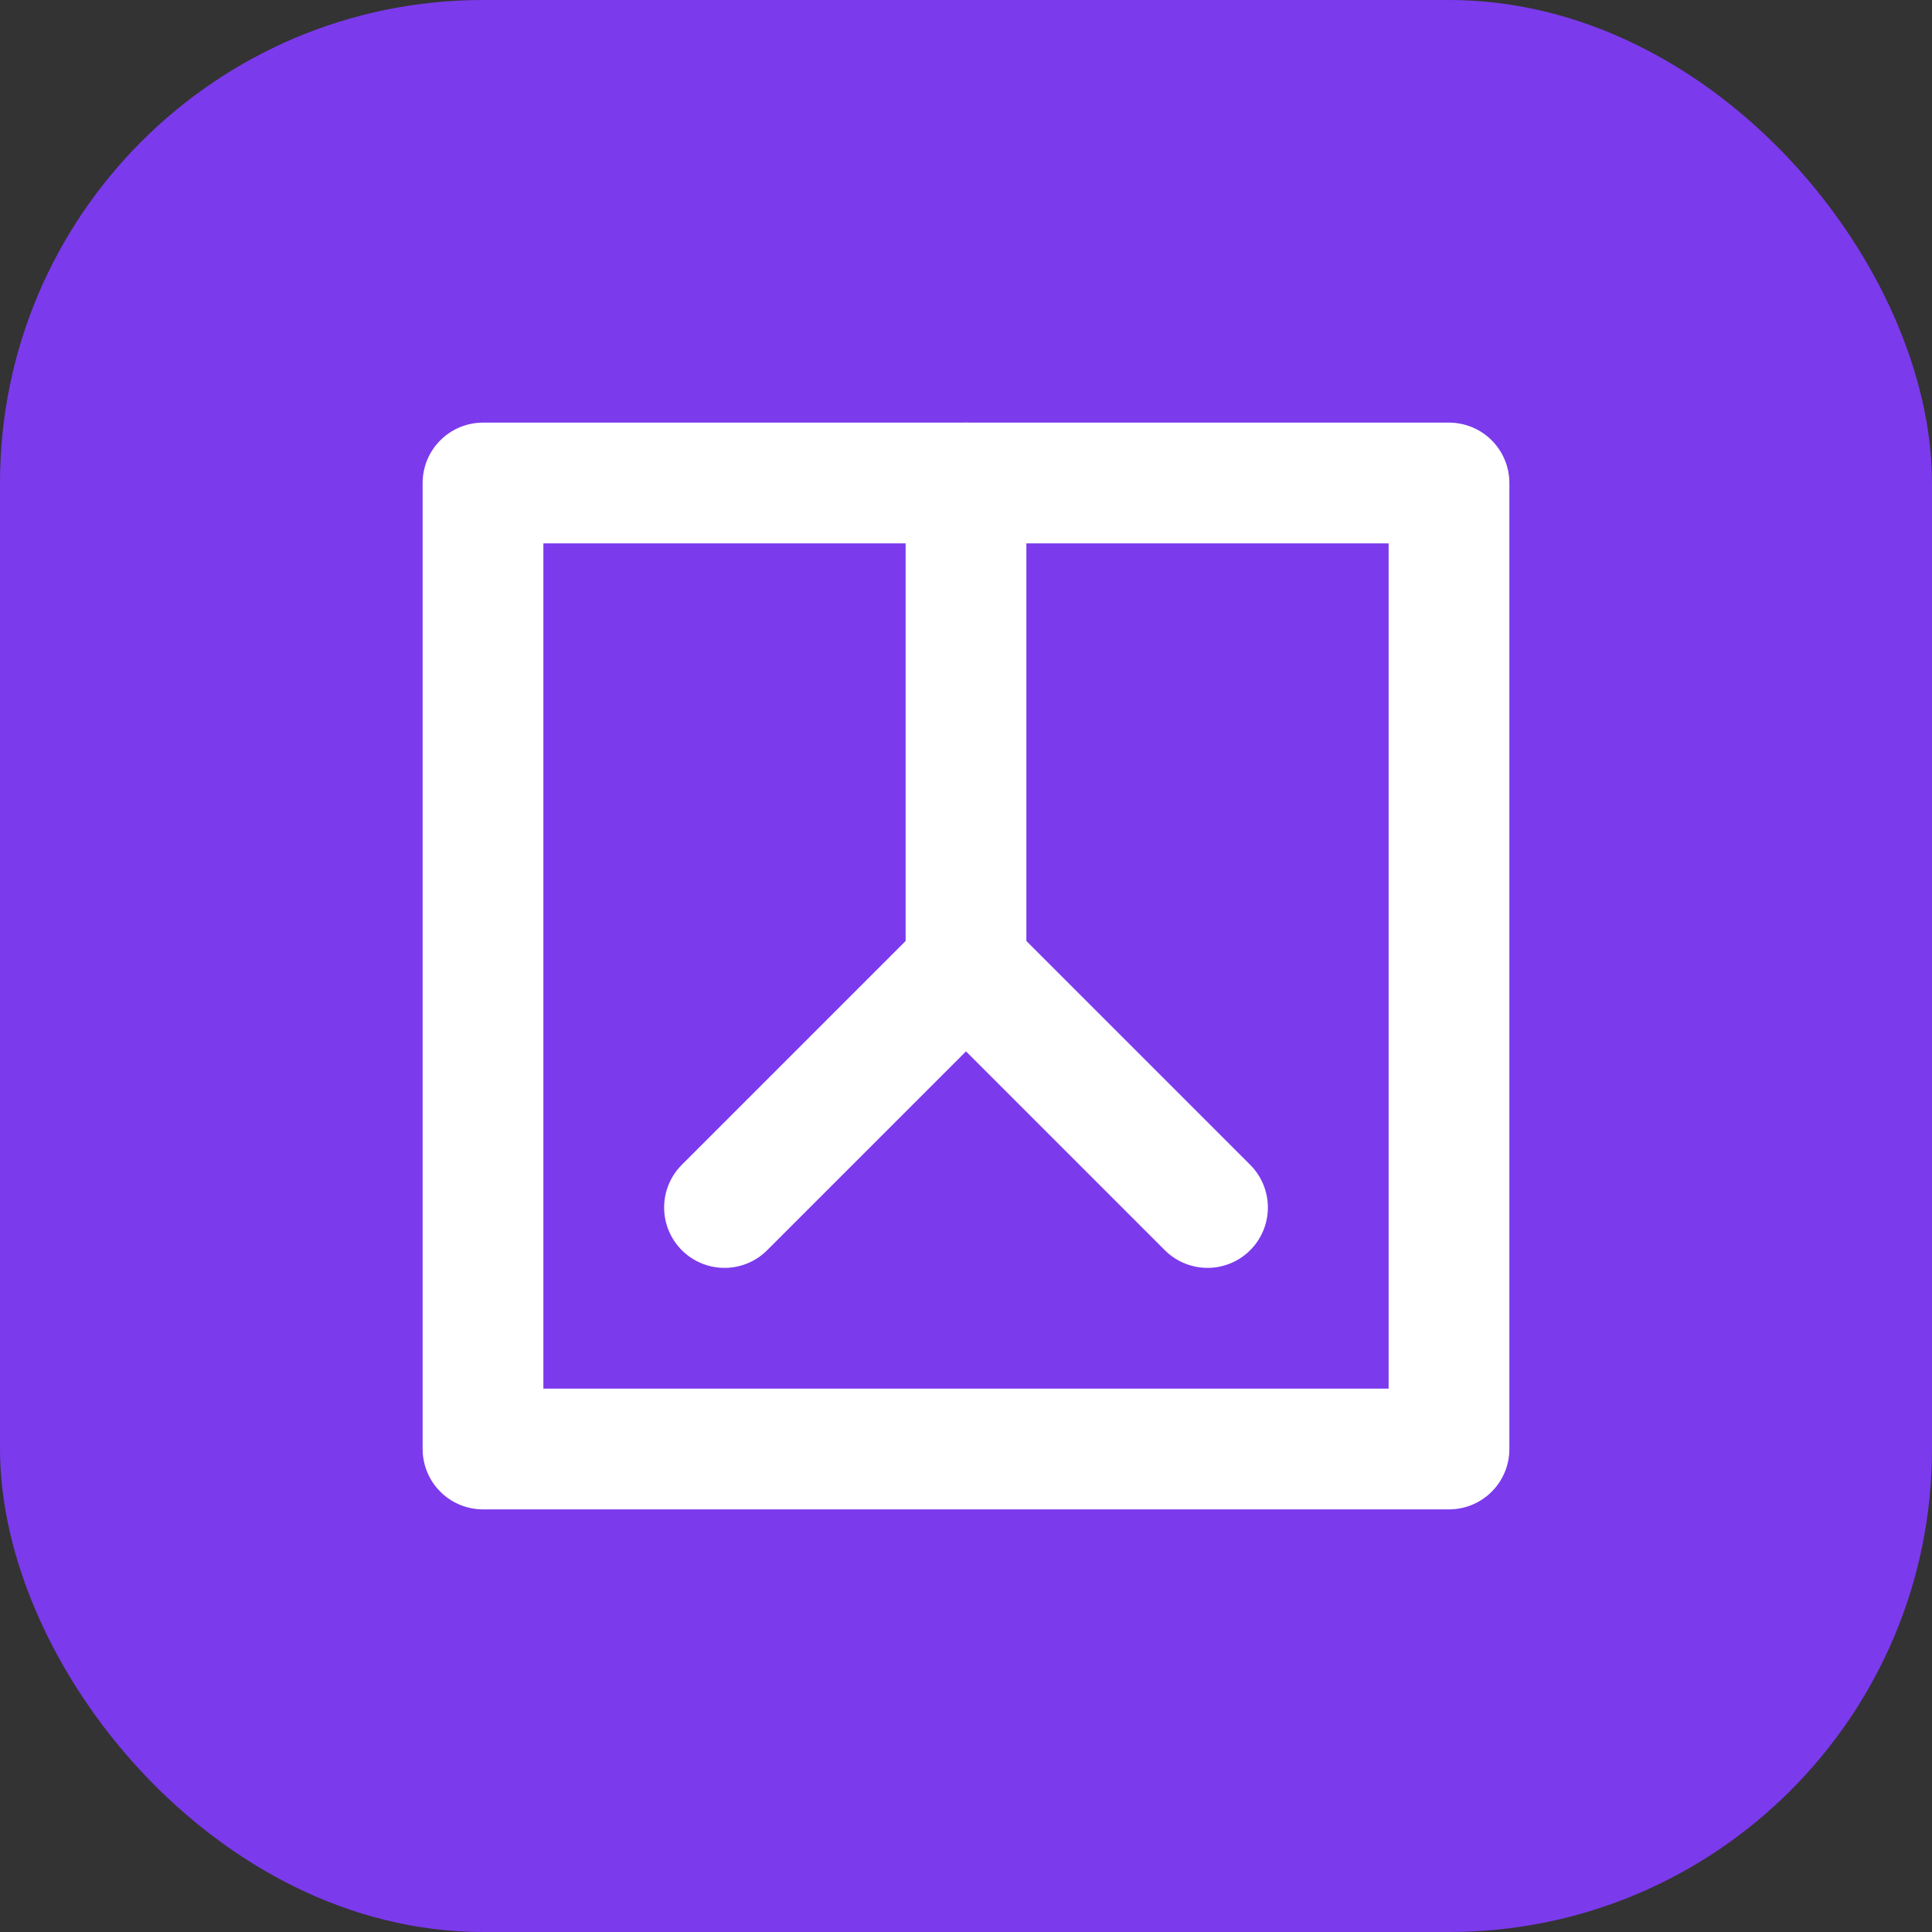 <?xml version="1.0" encoding="UTF-8"?>
<svg width="32" height="32" viewBox="0 0 32 32" fill="none" xmlns="http://www.w3.org/2000/svg">
    <rect x="0" y="0" width="32" height="32" fill="#333333" stroke="none"/>
    <rect width="32" height="32" rx="8" fill="#7c3aed"/>
    <path d="M8 24V8H24V24H8Z" stroke="white" stroke-width="2" stroke-linecap="round" stroke-linejoin="round"/>
    <path d="M12 20L16 16L20 20" stroke="white" stroke-width="2" stroke-linecap="round" stroke-linejoin="round"/>
    <path d="M16 16V8" stroke="white" stroke-width="2" stroke-linecap="round" stroke-linejoin="round"/>
</svg> 